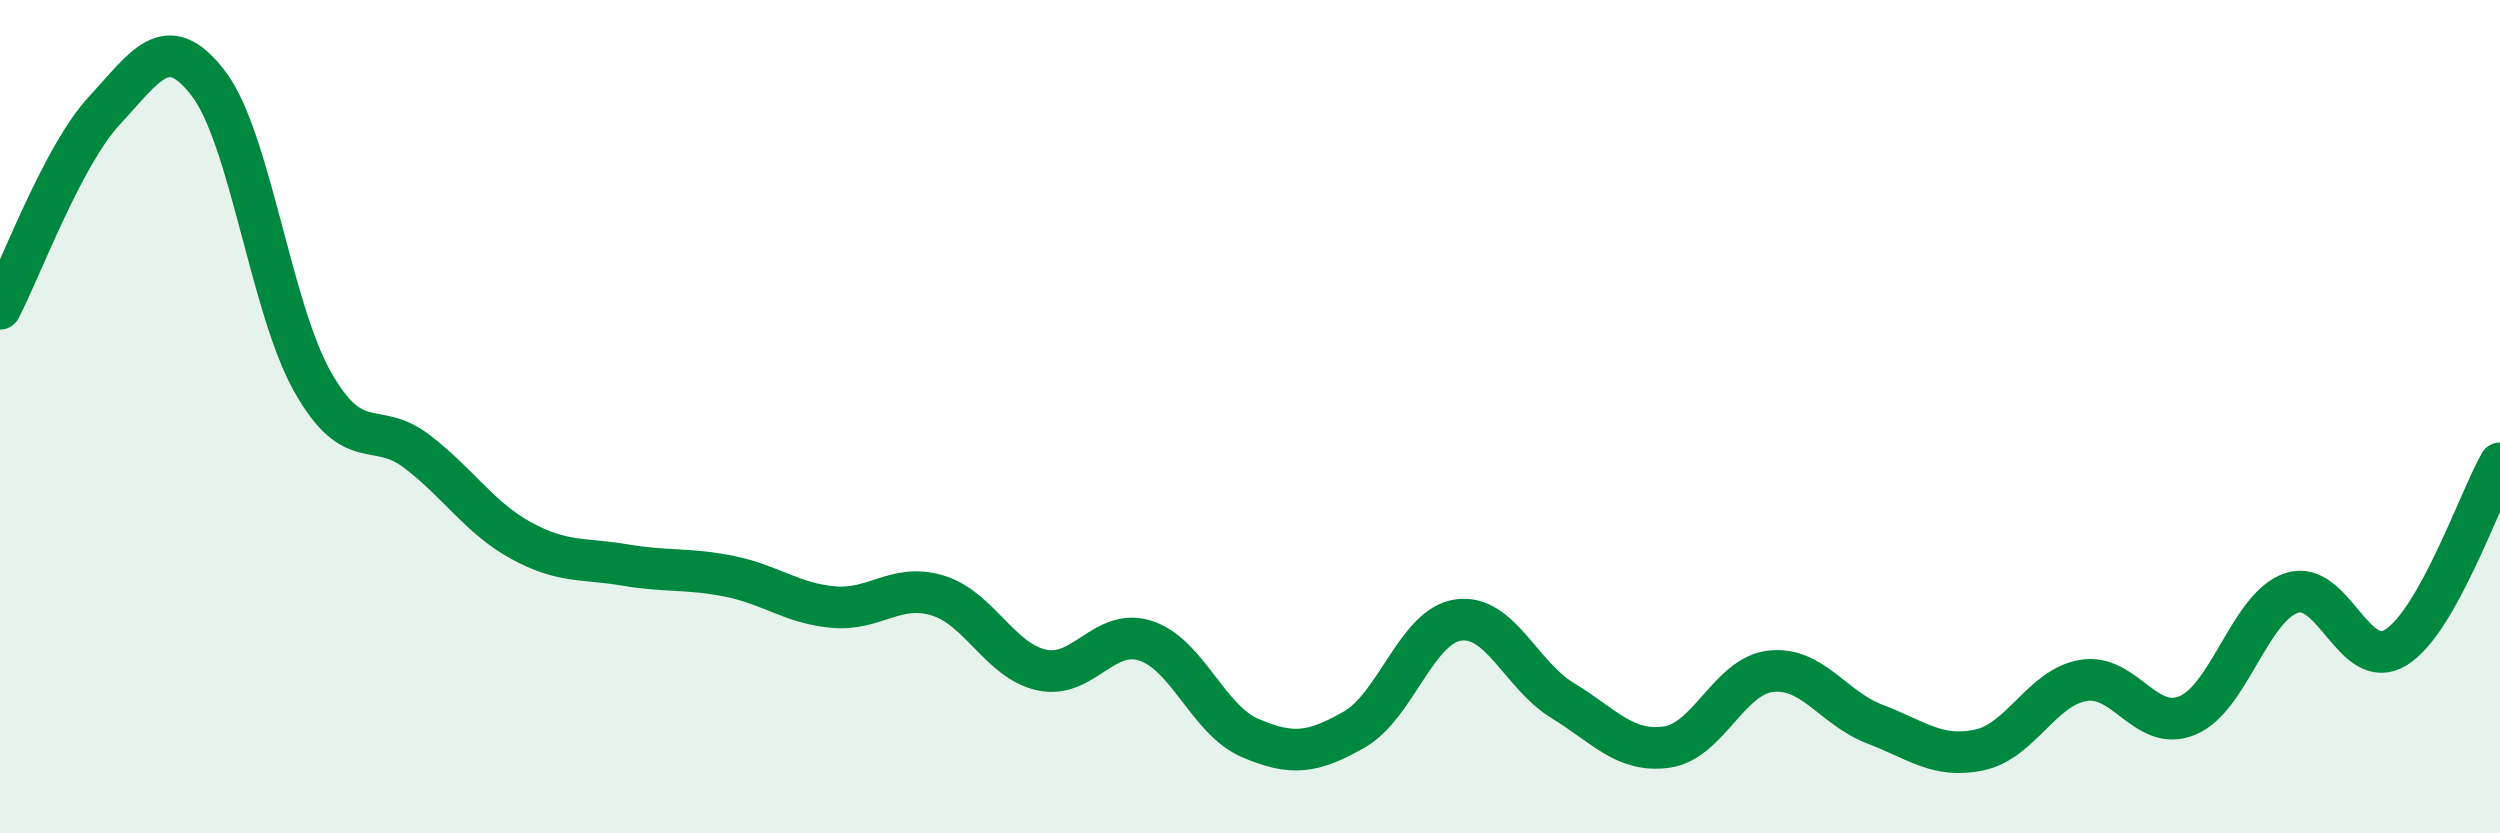 
    <svg width="60" height="20" viewBox="0 0 60 20" xmlns="http://www.w3.org/2000/svg">
      <path
        d="M 0,7.41 C 0.5,6.46 1.5,3.74 2.5,2.66 C 3.5,1.58 4,0.7 5,2 C 6,3.3 6.5,7.39 7.5,9.16 C 8.5,10.93 9,10.07 10,10.83 C 11,11.59 11.5,12.42 12.5,12.97 C 13.5,13.52 14,13.39 15,13.56 C 16,13.73 16.5,13.63 17.5,13.83 C 18.5,14.03 19,14.48 20,14.57 C 21,14.66 21.5,13.99 22.5,14.29 C 23.5,14.59 24,15.86 25,16.08 C 26,16.3 26.5,15.05 27.5,15.38 C 28.5,15.71 29,17.28 30,17.71 C 31,18.14 31.5,18.08 32.5,17.51 C 33.5,16.94 34,15.02 35,14.88 C 36,14.74 36.5,16.2 37.5,16.81 C 38.5,17.42 39,18.07 40,17.93 C 41,17.79 41.5,16.22 42.5,16.11 C 43.5,16 44,17 45,17.38 C 46,17.76 46.5,18.21 47.5,18 C 48.5,17.79 49,16.5 50,16.33 C 51,16.16 51.5,17.59 52.5,17.17 C 53.5,16.75 54,14.56 55,14.23 C 56,13.9 56.5,16.16 57.5,15.54 C 58.5,14.92 59.5,12 60,11.12L60 20L0 20Z"
        fill="#008740"
        opacity="0.1"
        stroke-linecap="round"
        stroke-linejoin="round"
      />
      <path
        d="M 0,7.41 C 0.5,6.46 1.5,3.74 2.5,2.66 C 3.5,1.58 4,0.7 5,2 C 6,3.3 6.5,7.39 7.5,9.16 C 8.5,10.93 9,10.07 10,10.83 C 11,11.59 11.5,12.42 12.5,12.97 C 13.5,13.52 14,13.39 15,13.56 C 16,13.73 16.5,13.63 17.5,13.83 C 18.5,14.03 19,14.48 20,14.57 C 21,14.66 21.5,13.99 22.5,14.29 C 23.5,14.59 24,15.86 25,16.08 C 26,16.3 26.5,15.05 27.5,15.38 C 28.5,15.71 29,17.28 30,17.71 C 31,18.14 31.5,18.08 32.5,17.51 C 33.5,16.94 34,15.02 35,14.88 C 36,14.74 36.5,16.2 37.5,16.81 C 38.5,17.42 39,18.07 40,17.93 C 41,17.79 41.5,16.22 42.5,16.11 C 43.5,16 44,17 45,17.38 C 46,17.76 46.5,18.21 47.5,18 C 48.5,17.79 49,16.5 50,16.33 C 51,16.16 51.5,17.59 52.5,17.17 C 53.5,16.75 54,14.56 55,14.23 C 56,13.9 56.5,16.16 57.5,15.54 C 58.5,14.92 59.5,12 60,11.12"
        stroke="#008740"
        stroke-width="1"
        fill="none"
        stroke-linecap="round"
        stroke-linejoin="round"
      />
    </svg>
  